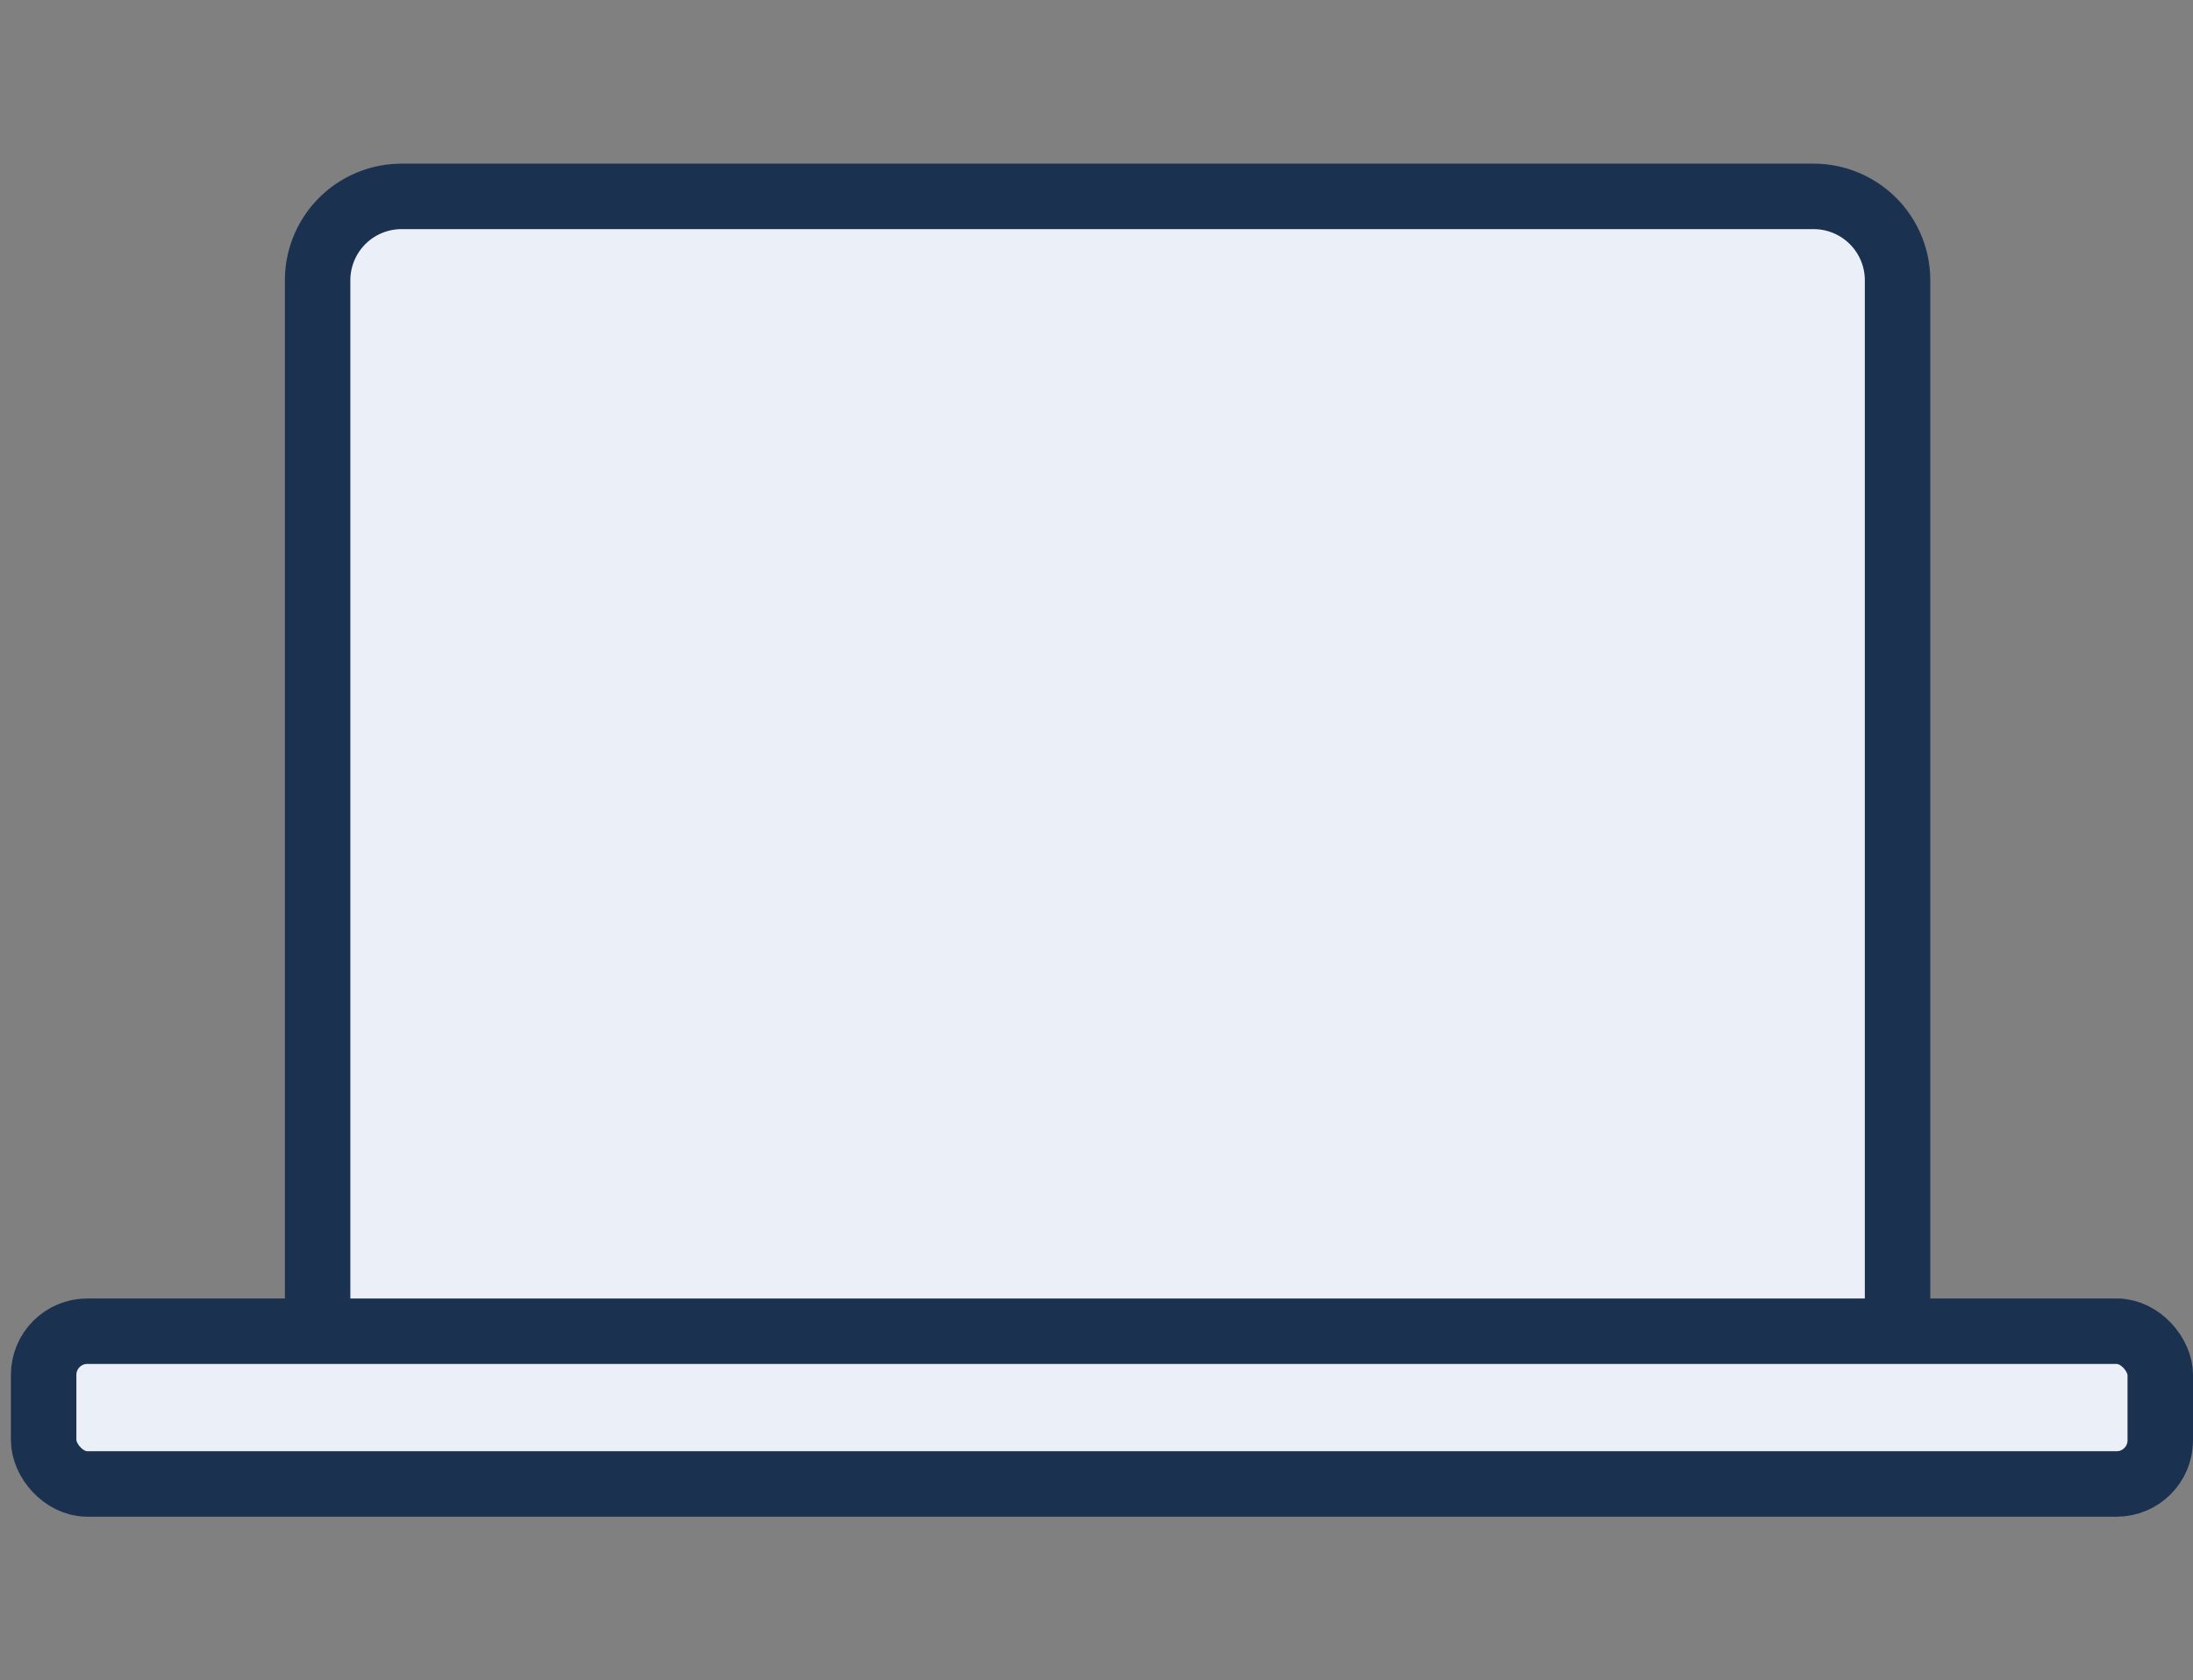 <svg xmlns="http://www.w3.org/2000/svg" width="100.5" height="77" viewBox="0 0 100.5 77">
  <rect x="0" y="0" width="100.5" height="77" fill="#808080" stroke="none"/>
  <defs>
    <style>
      .cls-1 {
        fill: none;
      }

      .cls-2, .cls-3 {
        fill: #ebeff7;
        stroke: #1a3150;
        stroke-width: 3px;
      }

      .cls-2 {
        stroke-linejoin: round;
      }
    </style>
  </defs>
  <g id="グループ_4649" data-name="グループ 4649" transform="translate(9700 -13842)">
    <rect id="長方形_2451" data-name="長方形 2451" class="cls-1" width="100" height="77" transform="translate(-9700 13842)"/>
    <g id="グループ_4647" data-name="グループ 4647" transform="translate(-10576.5 3238.92)">
      <path id="パス_10636" data-name="パス 10636" class="cls-2" d="M86.769,52.982V5.345A3.846,3.846,0,0,0,82.923,1.5H18.209a3.846,3.846,0,0,0-3.845,3.845V52.982" transform="translate(876.692 10610.58)"/>
      <rect id="長方形_2229" data-name="長方形 2229" class="cls-3" width="97" height="7" rx="2" transform="translate(878.5 10664.08)"/>
    </g>
  </g>
</svg>
